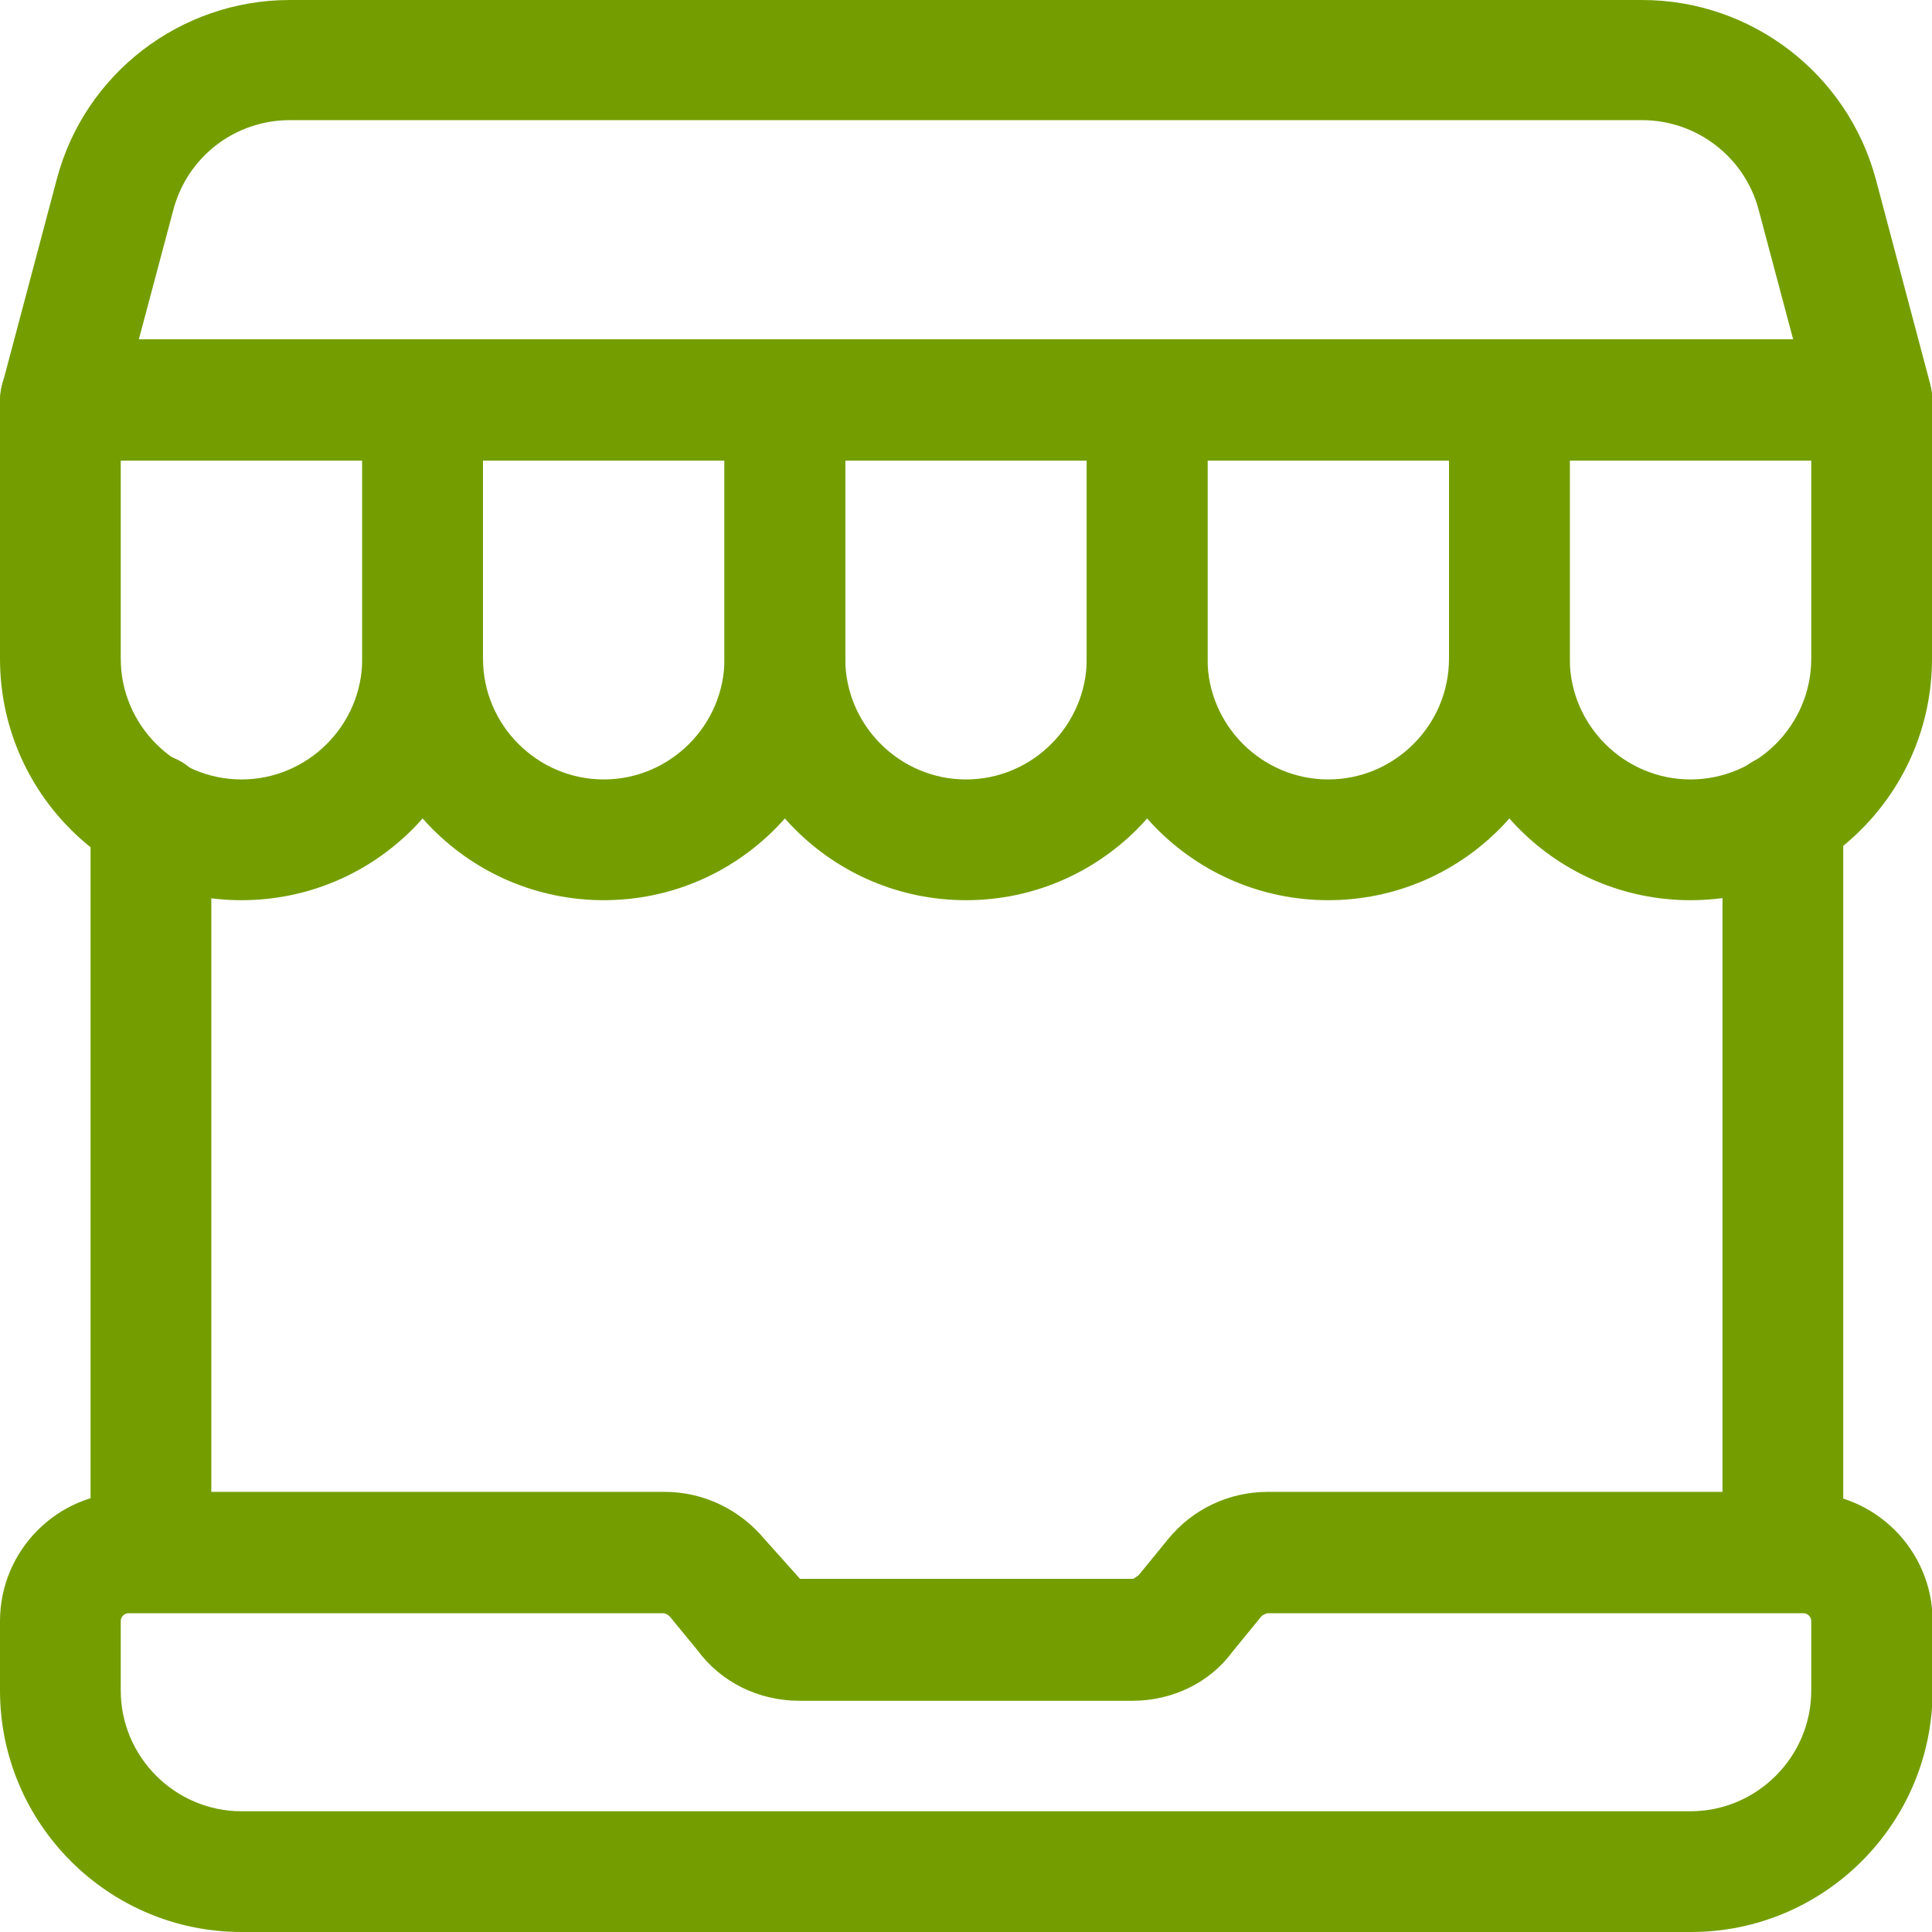 <?xml version="1.0" encoding="UTF-8"?>
<svg id="Layer_1" data-name="Layer 1" xmlns="http://www.w3.org/2000/svg" viewBox="0 0 32 32">
  <defs>
    <style>
      .cls-1 {
        fill: #749e00;
      }
    </style>
  </defs>
  <path class="cls-1" d="M18.76,28.16h-5.52c-.68,0-1.3-.31-1.69-.84l-.46-.56s-.06-.05-.1-.05H2.5c-.55,0-1-.45-1-1v-12.23c0-.55.45-1,1-1s1,.45,1,1v11.23h7.51c.64,0,1.24.29,1.65.78l.59.66h5.52s.08-.05.09-.06l.49-.6c.41-.5,1.01-.78,1.65-.78h7.53v-11.23c0-.55.45-1,1-1s1,.45,1,1v12.23c0,.55-.45,1-1,1h-8.53s-.07.02-.1.05l-.49.6c-.36.49-.97.8-1.64.8Z"/>
  <path class="cls-1" d="M28,32H4c-2.21,0-4-1.8-4-4v-1.15c0-1.17.95-2.13,2.13-2.13h8.88c.64,0,1.24.29,1.65.78l.59.66h5.52s.08-.05.09-.06l.49-.6c.4-.5,1.01-.78,1.65-.78h8.88c1.17,0,2.13.95,2.13,2.13v1.15c0,2.21-1.8,4-4,4ZM2.13,26.72c-.07,0-.13.06-.13.13v1.15c0,1.1.9,2,2,2h24c1.1,0,2-.9,2-2v-1.15c0-.07-.06-.13-.13-.13h-8.88s-.07.02-.1.05l-.49.6c-.36.49-.97.8-1.64.8h-5.52c-.68,0-1.3-.31-1.69-.84l-.46-.56s-.06-.05-.1-.05H2.13Z"/>
  <g>
    <g>
      <path class="cls-1" d="M4,14.91c-2.21,0-4-1.79-4-4v-4.28c0-.55.45-1,1-1h6c.55,0,1,.45,1,1v4.28c0,2.21-1.79,4-4,4ZM2,7.63v3.28c0,1.1.9,2,2,2s2-.9,2-2v-3.28H2Z"/>
      <path class="cls-1" d="M10,14.91c-2.21,0-4-1.79-4-4v-4.28c0-.55.45-1,1-1h6c.55,0,1,.45,1,1v4.28c0,2.21-1.79,4-4,4ZM8,7.63v3.28c0,1.1.9,2,2,2s2-.9,2-2v-3.28h-4Z"/>
      <path class="cls-1" d="M16,14.91c-2.21,0-4-1.79-4-4v-4.28c0-.55.45-1,1-1h6c.55,0,1,.45,1,1v4.28c0,2.21-1.79,4-4,4ZM14,7.63v3.28c0,1.1.9,2,2,2s2-.9,2-2v-3.28h-4Z"/>
      <path class="cls-1" d="M22,14.91c-2.21,0-4-1.79-4-4v-4.28c0-.55.45-1,1-1h6c.55,0,1,.45,1,1v4.28c0,2.21-1.79,4-4,4ZM20,7.63v3.28c0,1.1.9,2,2,2s2-.9,2-2v-3.28h-4Z"/>
      <path class="cls-1" d="M28,14.91c-2.21,0-4-1.79-4-4v-4.28c0-.55.45-1,1-1h6c.55,0,1,.45,1,1v4.28c0,2.21-1.79,4-4,4ZM26,7.63v3.28c0,1.1.9,2,2,2s2-.9,2-2v-3.28h-4Z"/>
    </g>
    <path class="cls-1" d="M31,7.62H1c-.31,0-.6-.14-.79-.39-.19-.25-.25-.57-.17-.87l.9-3.39C1.4,1.22,2.99,0,4.8,0h22.4c1.81,0,3.4,1.22,3.87,2.97l.9,3.39c.08.3.02.62-.17.87-.19.25-.48.39-.79.39ZM2.3,5.62h27.4l-.57-2.14h0c-.23-.88-1.03-1.49-1.93-1.49H4.8c-.91,0-1.7.61-1.93,1.49l-.57,2.14Z"/>
  </g>
</svg>